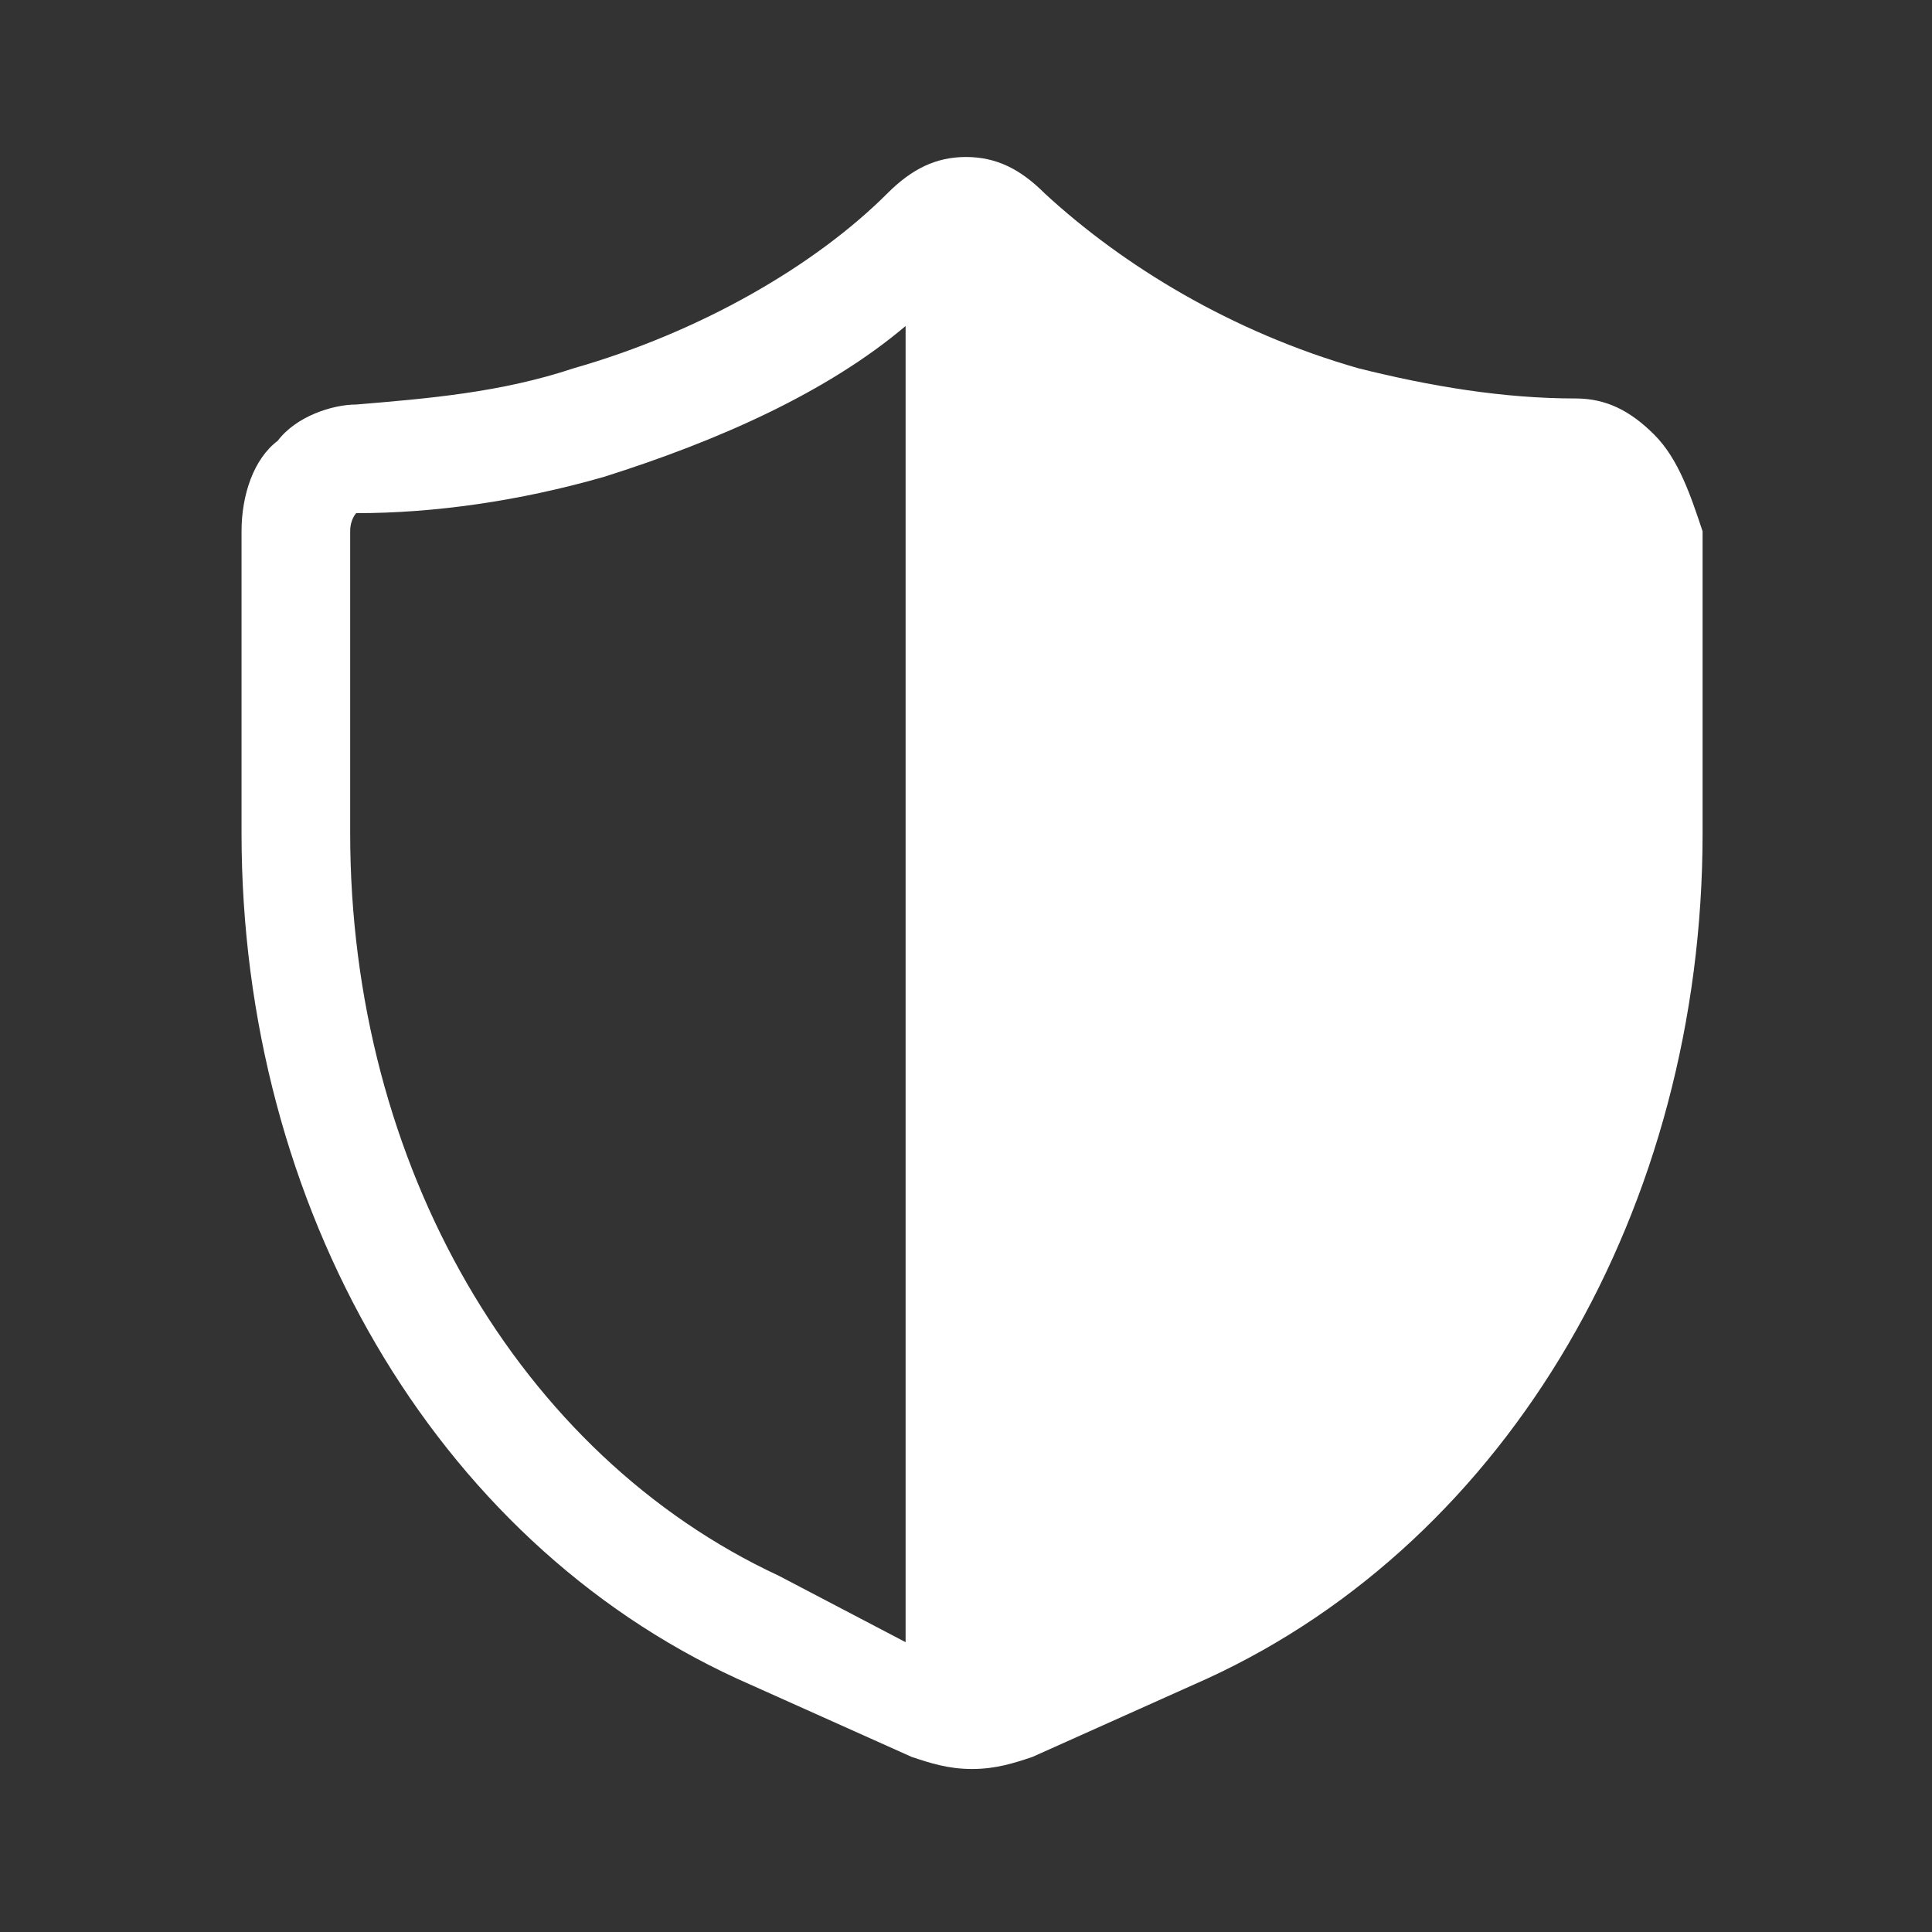 <?xml version="1.0" encoding="UTF-8"?> <svg xmlns="http://www.w3.org/2000/svg" width="100pt" height="100pt" version="1.1" viewBox="0 0 100 100"><rect x="0" y="0" width="100" height="100" fill="#333333" stroke="none"/><path d="m85.625 22.5c-1.25-1.25-2.5-1.875-4.062-1.875-3.75 0-7.5-0.625-11.25-1.562-6.562-1.875-12.188-5.312-16.25-9.062-1.25-1.25-2.5-1.875-4.062-1.875s-2.812 0.625-4.062 1.875c-3.75 3.75-9.688 7.188-16.25 9.062-3.75 1.25-7.5 1.562-11.25 1.875-1.25 0-3.125 0.625-4.062 1.875-1.25 0.938-1.875 2.812-1.875 4.688v15.625c0 19.375 10 36.562 25.625 43.75l9.062 4.062c0.938 0.312 1.875 0.625 3.125 0.625s2.188-0.312 3.125-0.625l9.062-4.062c15.625-7.188 25.625-24.375 25.625-43.75v-15.625c-0.625-1.875-1.25-3.75-2.5-5zm-45.312 59.062c-13.438-6.25-22.188-21.25-22.188-38.438v-15.625c0-0.625 0.312-0.938 0.312-0.938 4.062 0 8.438-0.625 12.812-1.875 5.938-1.875 11.562-4.375 15.625-7.812v68.125z" fill="#fff"></path></svg> 